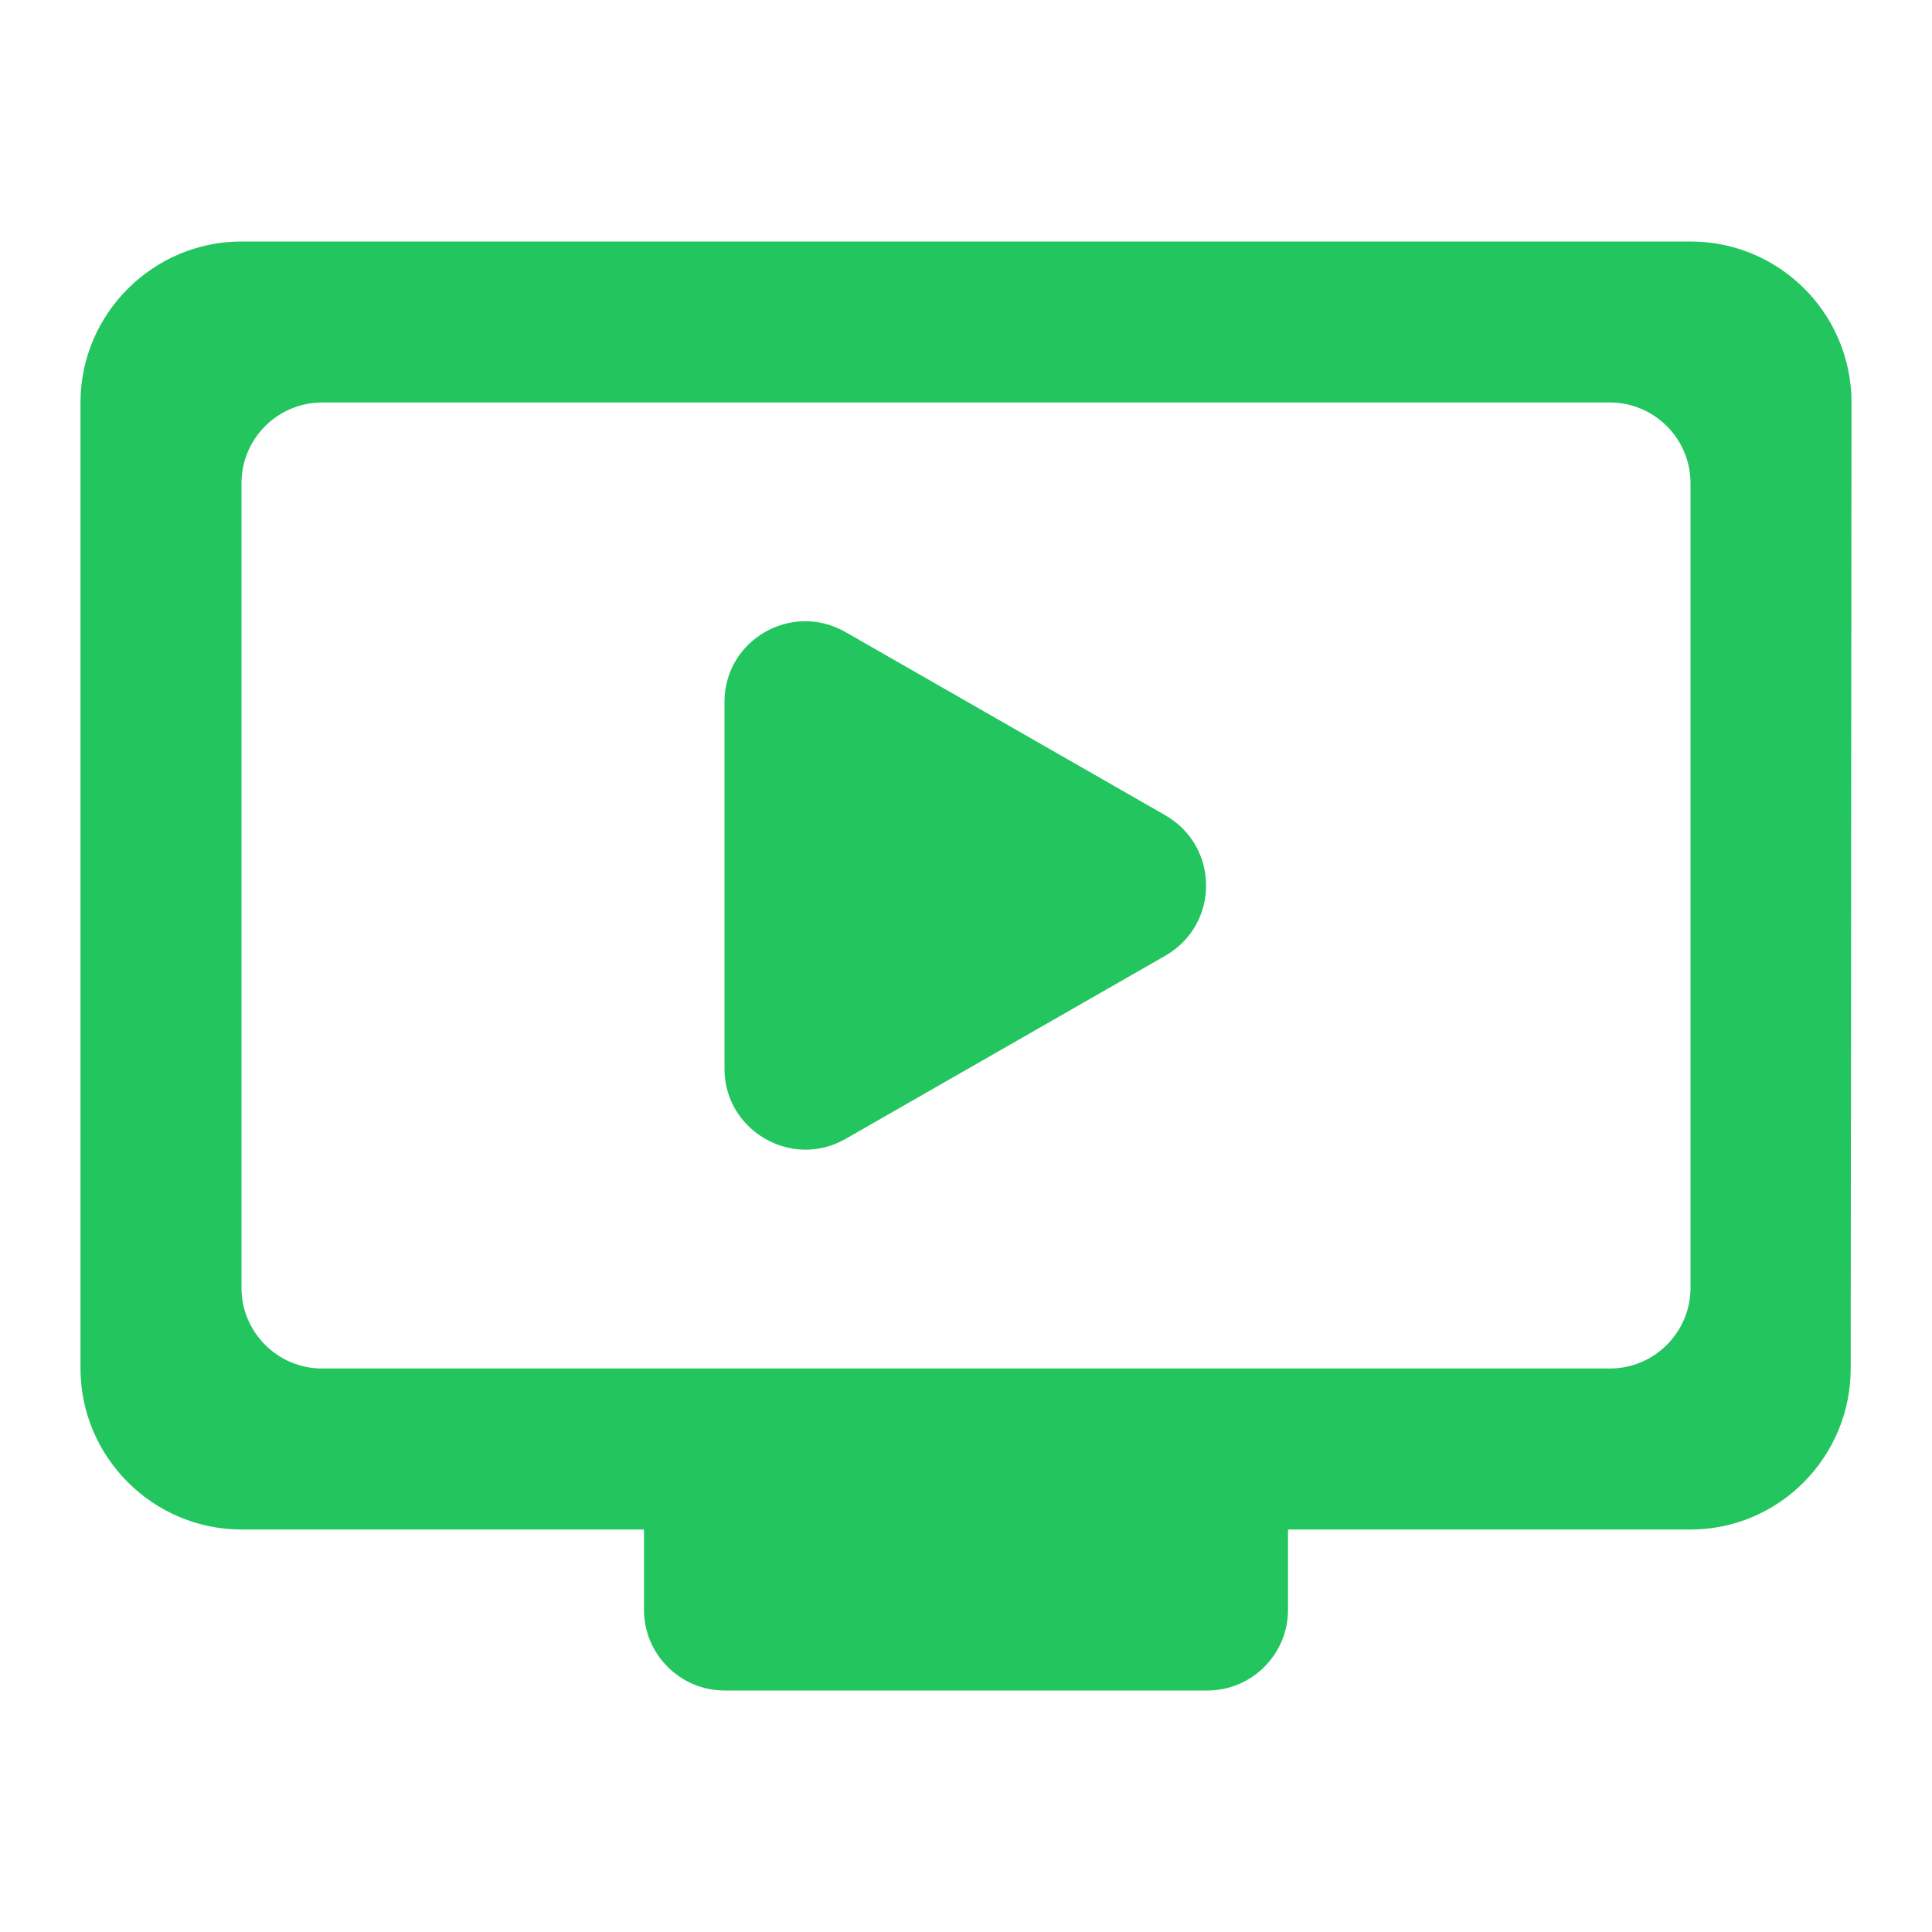 <?xml version="1.0" encoding="UTF-8" standalone="no" ?>
<!DOCTYPE svg PUBLIC "-//W3C//DTD SVG 1.1//EN" "http://www.w3.org/Graphics/SVG/1.1/DTD/svg11.dtd">
<svg xmlns="http://www.w3.org/2000/svg" xmlns:xlink="http://www.w3.org/1999/xlink" version="1.1" width="1080" height="1080" viewBox="0 0 1080 1080" xml:space="preserve">
<desc>Created with Fabric.js 5.2.4</desc>
<defs>
</defs>
<g transform="matrix(1 0 0 1 540 540)" id="c86296e8-875e-441c-8175-cfd7ebd78a0b"  >
<rect style="stroke: none; stroke-width: 1; stroke-dasharray: none; stroke-linecap: butt; stroke-dashoffset: 0; stroke-linejoin: miter; stroke-miterlimit: 4; fill: rgb(255,255,255); fill-rule: nonzero; opacity: 1; visibility: hidden;" vector-effect="non-scaling-stroke"  x="-540" y="-540" rx="0" ry="0" width="1080" height="1080" />
</g>
<g transform="matrix(1 0 0 1 540 540)" id="6d1cb1e8-23cd-43f7-ab2f-834f77210b52"  >
</g>
<g transform="matrix(NaN NaN NaN NaN 0 0)"  >
<g style=""   >
</g>
</g>
<g transform="matrix(NaN NaN NaN NaN 0 0)"  >
<g style=""   >
</g>
</g>
<g transform="matrix(45 0 0 45 540 540)"  >
<path style="stroke: none; stroke-width: 1; stroke-dasharray: none; stroke-linecap: butt; stroke-dashoffset: 0; stroke-linejoin: miter; stroke-miterlimit: 4; fill: rgb(34,197,94); fill-rule: nonzero; opacity: 1;"  transform=" translate(-12, -12)" d="M 21 3 L 3 3 C 1.9 3 1 3.9 1 5 L 1 17 C 1 18.1 1.9 19 3 19 L 8 19 L 8 20 C 8 20.55 8.45 21 9 21 L 15 21 C 15.55 21 16 20.55 16 20 L 16 19 L 21 19 C 22.1 19 22.99 18.1 22.99 17 L 23 5 C 23 3.895 22.105 3 21 3 z M 20 17 L 4 17 C 3.45 17 3 16.55 3 16 L 3 6 C 3 5.45 3.45 5 4 5 L 20 5 C 20.55 5 21 5.45 21 6 L 21 16 C 21 16.55 20.55 17 20 17 z M 14.48 11.87 L 10.5 14.15 C 9.83 14.53 9 14.04 9 13.28 L 9 8.72 C 9 7.95 9.83 7.47 10.5 7.85 L 14.48 10.13 C 15.15 10.52 15.15 11.48 14.48 11.87 z" stroke-linecap="round" />
</g>
</svg>